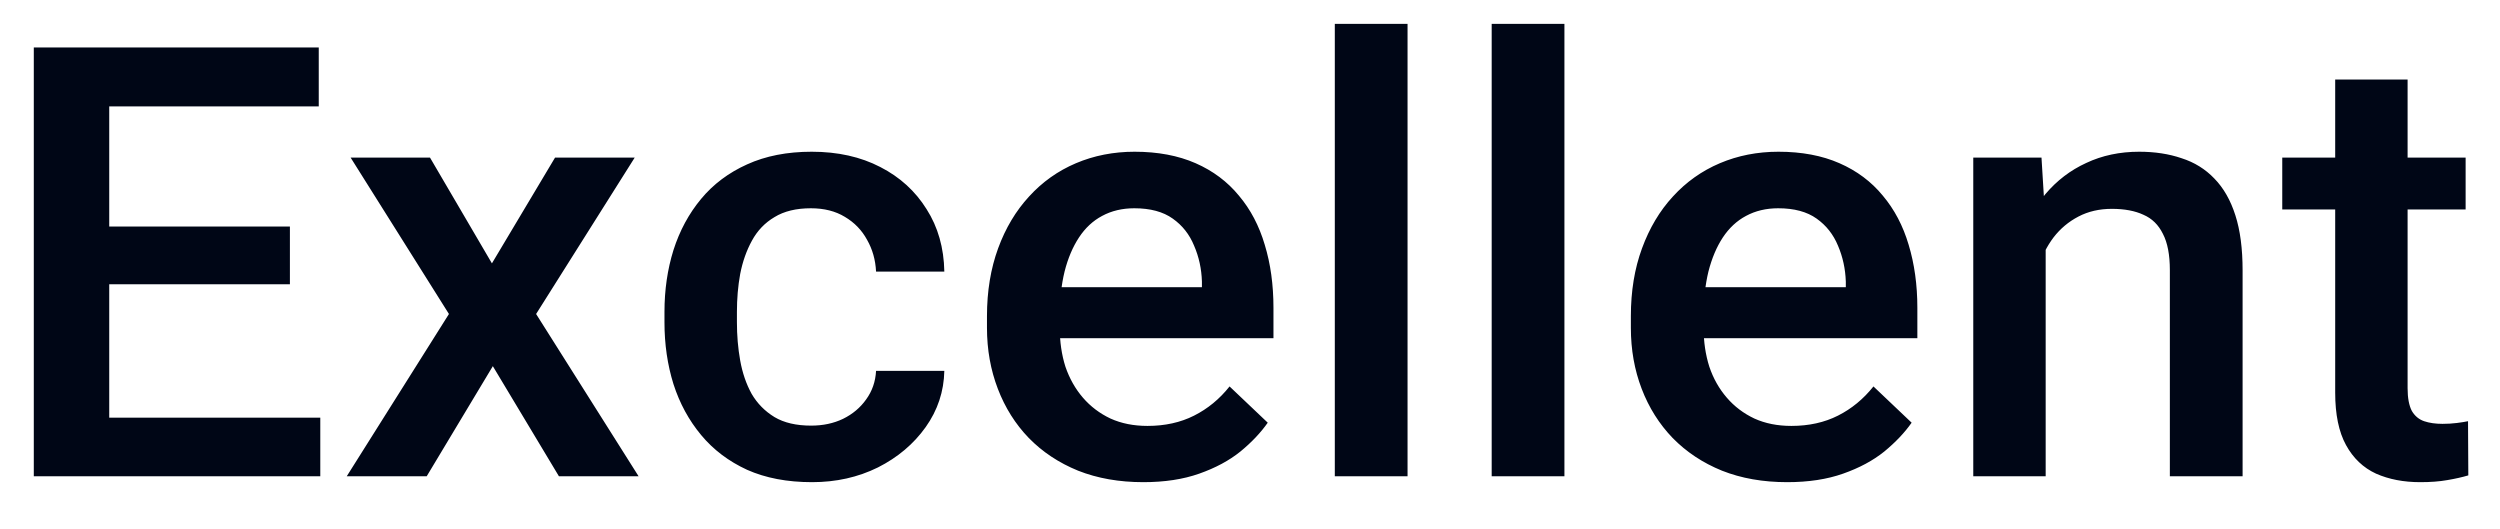 <svg width="52" height="11" viewBox="0 0 52 11" fill="none" xmlns="http://www.w3.org/2000/svg">
<path d="M6.662 8.688V9.907H1.829V8.688H6.662ZM2.272 0.987V9.907H0.703V0.987H2.272ZM6.03 4.712V5.913H1.829V4.712H6.03ZM6.63 0.987V2.213H1.829V0.987H6.63ZM8.944 3.278L10.232 5.478L11.545 3.278H13.202L11.151 6.531L13.283 9.907H11.626L10.251 7.616L8.875 9.907H7.212L9.338 6.531L7.293 3.278H8.944ZM16.872 8.853C17.118 8.853 17.339 8.806 17.535 8.712C17.735 8.614 17.895 8.479 18.016 8.308C18.141 8.136 18.21 7.938 18.222 7.714H19.642C19.633 8.143 19.504 8.532 19.254 8.884C19.004 9.235 18.672 9.515 18.26 9.723C17.847 9.927 17.391 10.029 16.891 10.029C16.374 10.029 15.924 9.943 15.54 9.772C15.157 9.596 14.838 9.355 14.584 9.049C14.329 8.743 14.137 8.39 14.008 7.989C13.883 7.589 13.821 7.16 13.821 6.703V6.488C13.821 6.031 13.883 5.602 14.008 5.202C14.137 4.798 14.329 4.442 14.584 4.136C14.838 3.83 15.157 3.591 15.54 3.419C15.924 3.244 16.372 3.156 16.884 3.156C17.426 3.156 17.901 3.262 18.31 3.474C18.718 3.683 19.039 3.975 19.273 4.351C19.51 4.722 19.633 5.155 19.642 5.649H18.222C18.21 5.404 18.147 5.184 18.035 4.988C17.926 4.787 17.772 4.628 17.572 4.51C17.376 4.391 17.141 4.332 16.866 4.332C16.561 4.332 16.309 4.393 16.109 4.516C15.909 4.634 15.753 4.798 15.64 5.006C15.528 5.21 15.446 5.441 15.396 5.698C15.35 5.951 15.328 6.215 15.328 6.488V6.703C15.328 6.976 15.35 7.242 15.396 7.499C15.442 7.756 15.521 7.987 15.634 8.192C15.751 8.392 15.909 8.553 16.109 8.675C16.309 8.794 16.563 8.853 16.872 8.853ZM23.781 10.029C23.281 10.029 22.828 9.95 22.424 9.79C22.024 9.627 21.682 9.4 21.399 9.11C21.119 8.82 20.905 8.479 20.755 8.087C20.605 7.695 20.529 7.273 20.529 6.819V6.574C20.529 6.056 20.607 5.586 20.761 5.165C20.915 4.745 21.13 4.385 21.405 4.087C21.68 3.785 22.005 3.554 22.38 3.395C22.755 3.236 23.162 3.156 23.599 3.156C24.083 3.156 24.506 3.236 24.869 3.395C25.231 3.554 25.531 3.779 25.769 4.069C26.011 4.355 26.19 4.696 26.307 5.092C26.428 5.488 26.488 5.925 26.488 6.403V7.034H21.261V5.974H25V5.857C24.992 5.592 24.938 5.343 24.837 5.11C24.742 4.877 24.594 4.689 24.393 4.547C24.193 4.404 23.927 4.332 23.593 4.332C23.343 4.332 23.12 4.385 22.924 4.491C22.732 4.593 22.572 4.743 22.443 4.939C22.314 5.135 22.213 5.371 22.143 5.649C22.076 5.923 22.043 6.231 22.043 6.574V6.819C22.043 7.109 22.082 7.379 22.161 7.628C22.245 7.873 22.366 8.087 22.524 8.271C22.683 8.455 22.874 8.6 23.099 8.706C23.324 8.808 23.581 8.859 23.868 8.859C24.231 8.859 24.554 8.788 24.837 8.645C25.121 8.502 25.367 8.3 25.575 8.038L26.369 8.792C26.223 9 26.034 9.2 25.8 9.392C25.567 9.58 25.281 9.733 24.944 9.852C24.61 9.97 24.223 10.029 23.781 10.029ZM29.277 0.497V9.907H27.764V0.497H29.277ZM32.54 0.497V9.907H31.027V0.497H32.54ZM37.173 10.029C36.673 10.029 36.221 9.95 35.817 9.79C35.416 9.627 35.075 9.4 34.791 9.11C34.512 8.82 34.297 8.479 34.147 8.087C33.997 7.695 33.922 7.273 33.922 6.819V6.574C33.922 6.056 33.999 5.586 34.154 5.165C34.308 4.745 34.522 4.385 34.797 4.087C35.073 3.785 35.398 3.554 35.773 3.395C36.148 3.236 36.554 3.156 36.992 3.156C37.476 3.156 37.899 3.236 38.261 3.395C38.624 3.554 38.924 3.779 39.162 4.069C39.403 4.355 39.583 4.696 39.7 5.092C39.82 5.488 39.881 5.925 39.881 6.403V7.034H34.654V5.974H38.393V5.857C38.384 5.592 38.33 5.343 38.23 5.11C38.134 4.877 37.986 4.689 37.786 4.547C37.586 4.404 37.319 4.332 36.986 4.332C36.736 4.332 36.513 4.385 36.317 4.491C36.125 4.593 35.965 4.743 35.835 4.939C35.706 5.135 35.606 5.371 35.535 5.649C35.469 5.923 35.435 6.231 35.435 6.574V6.819C35.435 7.109 35.475 7.379 35.554 7.628C35.637 7.873 35.758 8.087 35.917 8.271C36.075 8.455 36.267 8.6 36.492 8.706C36.717 8.808 36.973 8.859 37.261 8.859C37.624 8.859 37.947 8.788 38.23 8.645C38.514 8.502 38.759 8.3 38.968 8.038L39.762 8.792C39.616 9 39.426 9.2 39.193 9.392C38.959 9.58 38.674 9.733 38.336 9.852C38.003 9.97 37.615 10.029 37.173 10.029ZM42.55 4.694V9.907H41.044V3.278H42.463L42.55 4.694ZM42.282 6.348L41.794 6.341C41.798 5.872 41.865 5.441 41.994 5.049C42.127 4.657 42.311 4.32 42.544 4.038C42.782 3.756 43.065 3.54 43.395 3.389C43.724 3.234 44.091 3.156 44.495 3.156C44.82 3.156 45.114 3.201 45.377 3.291C45.643 3.376 45.871 3.517 46.058 3.713C46.25 3.909 46.396 4.165 46.496 4.479C46.596 4.79 46.646 5.171 46.646 5.625V9.907H45.133V5.619C45.133 5.3 45.085 5.049 44.989 4.865C44.897 4.677 44.762 4.544 44.583 4.467C44.407 4.385 44.189 4.344 43.926 4.344C43.668 4.344 43.436 4.397 43.232 4.504C43.028 4.61 42.855 4.755 42.713 4.939C42.575 5.122 42.469 5.335 42.394 5.576C42.319 5.817 42.282 6.074 42.282 6.348ZM51.285 3.278V4.357H47.471V3.278H51.285ZM48.572 1.655H50.078V8.075C50.078 8.279 50.108 8.436 50.166 8.547C50.228 8.653 50.314 8.724 50.422 8.761C50.531 8.798 50.658 8.816 50.804 8.816C50.908 8.816 51.008 8.81 51.104 8.798C51.2 8.786 51.277 8.773 51.335 8.761L51.341 9.888C51.216 9.925 51.07 9.958 50.904 9.986C50.741 10.015 50.554 10.029 50.341 10.029C49.995 10.029 49.689 9.97 49.422 9.852C49.155 9.729 48.947 9.531 48.797 9.257C48.647 8.984 48.572 8.62 48.572 8.167V1.655Z" fill="#000616"/>
</svg>
